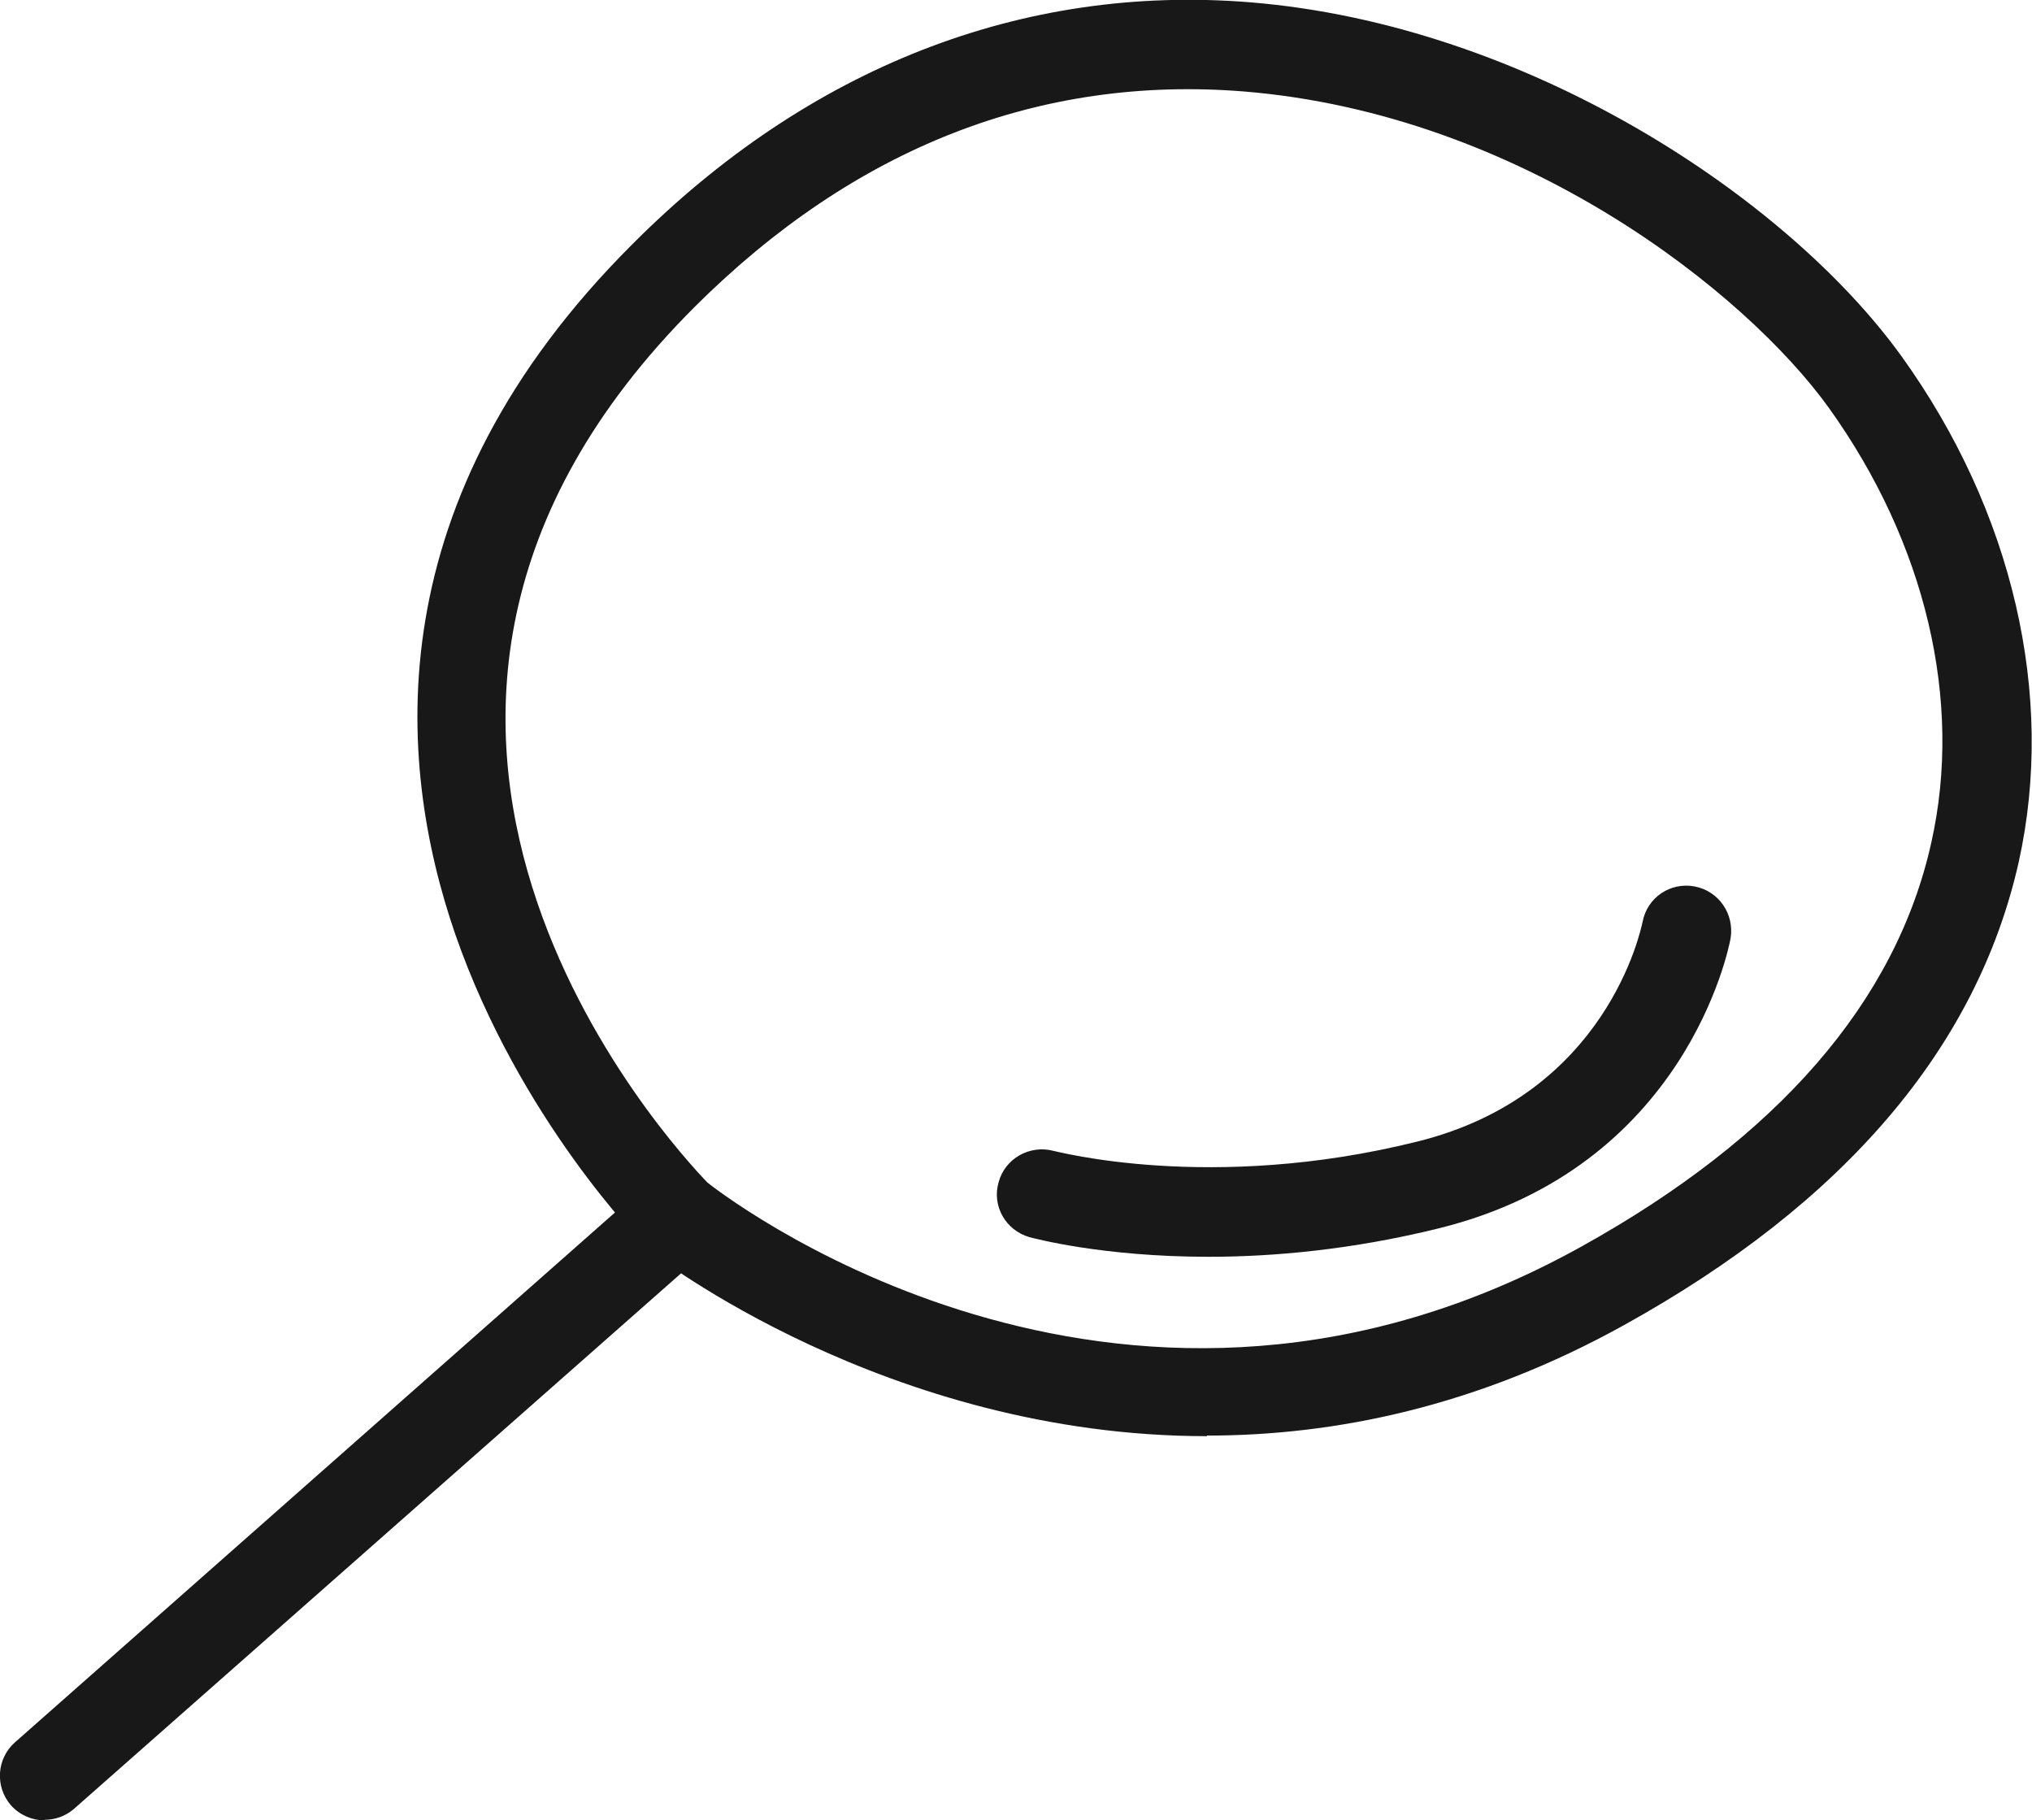 <?xml version="1.0" encoding="UTF-8"?> <svg xmlns="http://www.w3.org/2000/svg" id="_Слой_1" viewBox="0 0 35.12 31.46"><defs><style>.cls-1{fill:#171817;}</style></defs><path class="cls-1" d="M20.86,24.82c-5.54,0-9.57-3.15-9.62-3.19l-.06-.06c-.09-.09-2.2-2.23-3.31-5.42-1.04-3.01-1.36-7.52,3.06-11.93C13.97,1.17,17.67-.28,21.61.04c4.78.39,9.27,3.37,11.25,6.11,1.93,2.68,2.67,5.87,2.03,8.75-.72,3.2-3.01,5.89-6.82,8-2.54,1.41-5,1.91-7.21,1.91ZM12.23,20.44c.6.47,7.32,5.42,15.09,1.11,3.41-1.89,5.45-4.24,6.06-6.99.55-2.45-.1-5.18-1.77-7.51-1.43-1.99-5.31-5.08-10.12-5.47-3.52-.28-6.72.97-9.48,3.72-7.19,7.18-.38,14.52.22,15.14Z"></path><path class="cls-1" d="M.77,31.46c-.21,0-.43-.09-.58-.26-.28-.32-.25-.81.07-1.09l10.94-9.66c.32-.28.81-.25,1.09.07.28.32.25.81-.07,1.09L1.28,31.26c-.15.13-.33.19-.51.19Z"></path><path class="cls-1" d="M20.89,21.72c-1.84,0-3.02-.32-3.1-.34-.41-.12-.65-.54-.53-.95.11-.41.54-.65.95-.54.03,0,2.71.73,6.28-.16,3.29-.81,3.87-3.67,3.9-3.8.08-.42.48-.69.9-.61.42.08.69.48.62.9-.03.16-.77,3.96-5.05,5.01-1.5.37-2.86.49-3.97.49Z"></path></svg> 